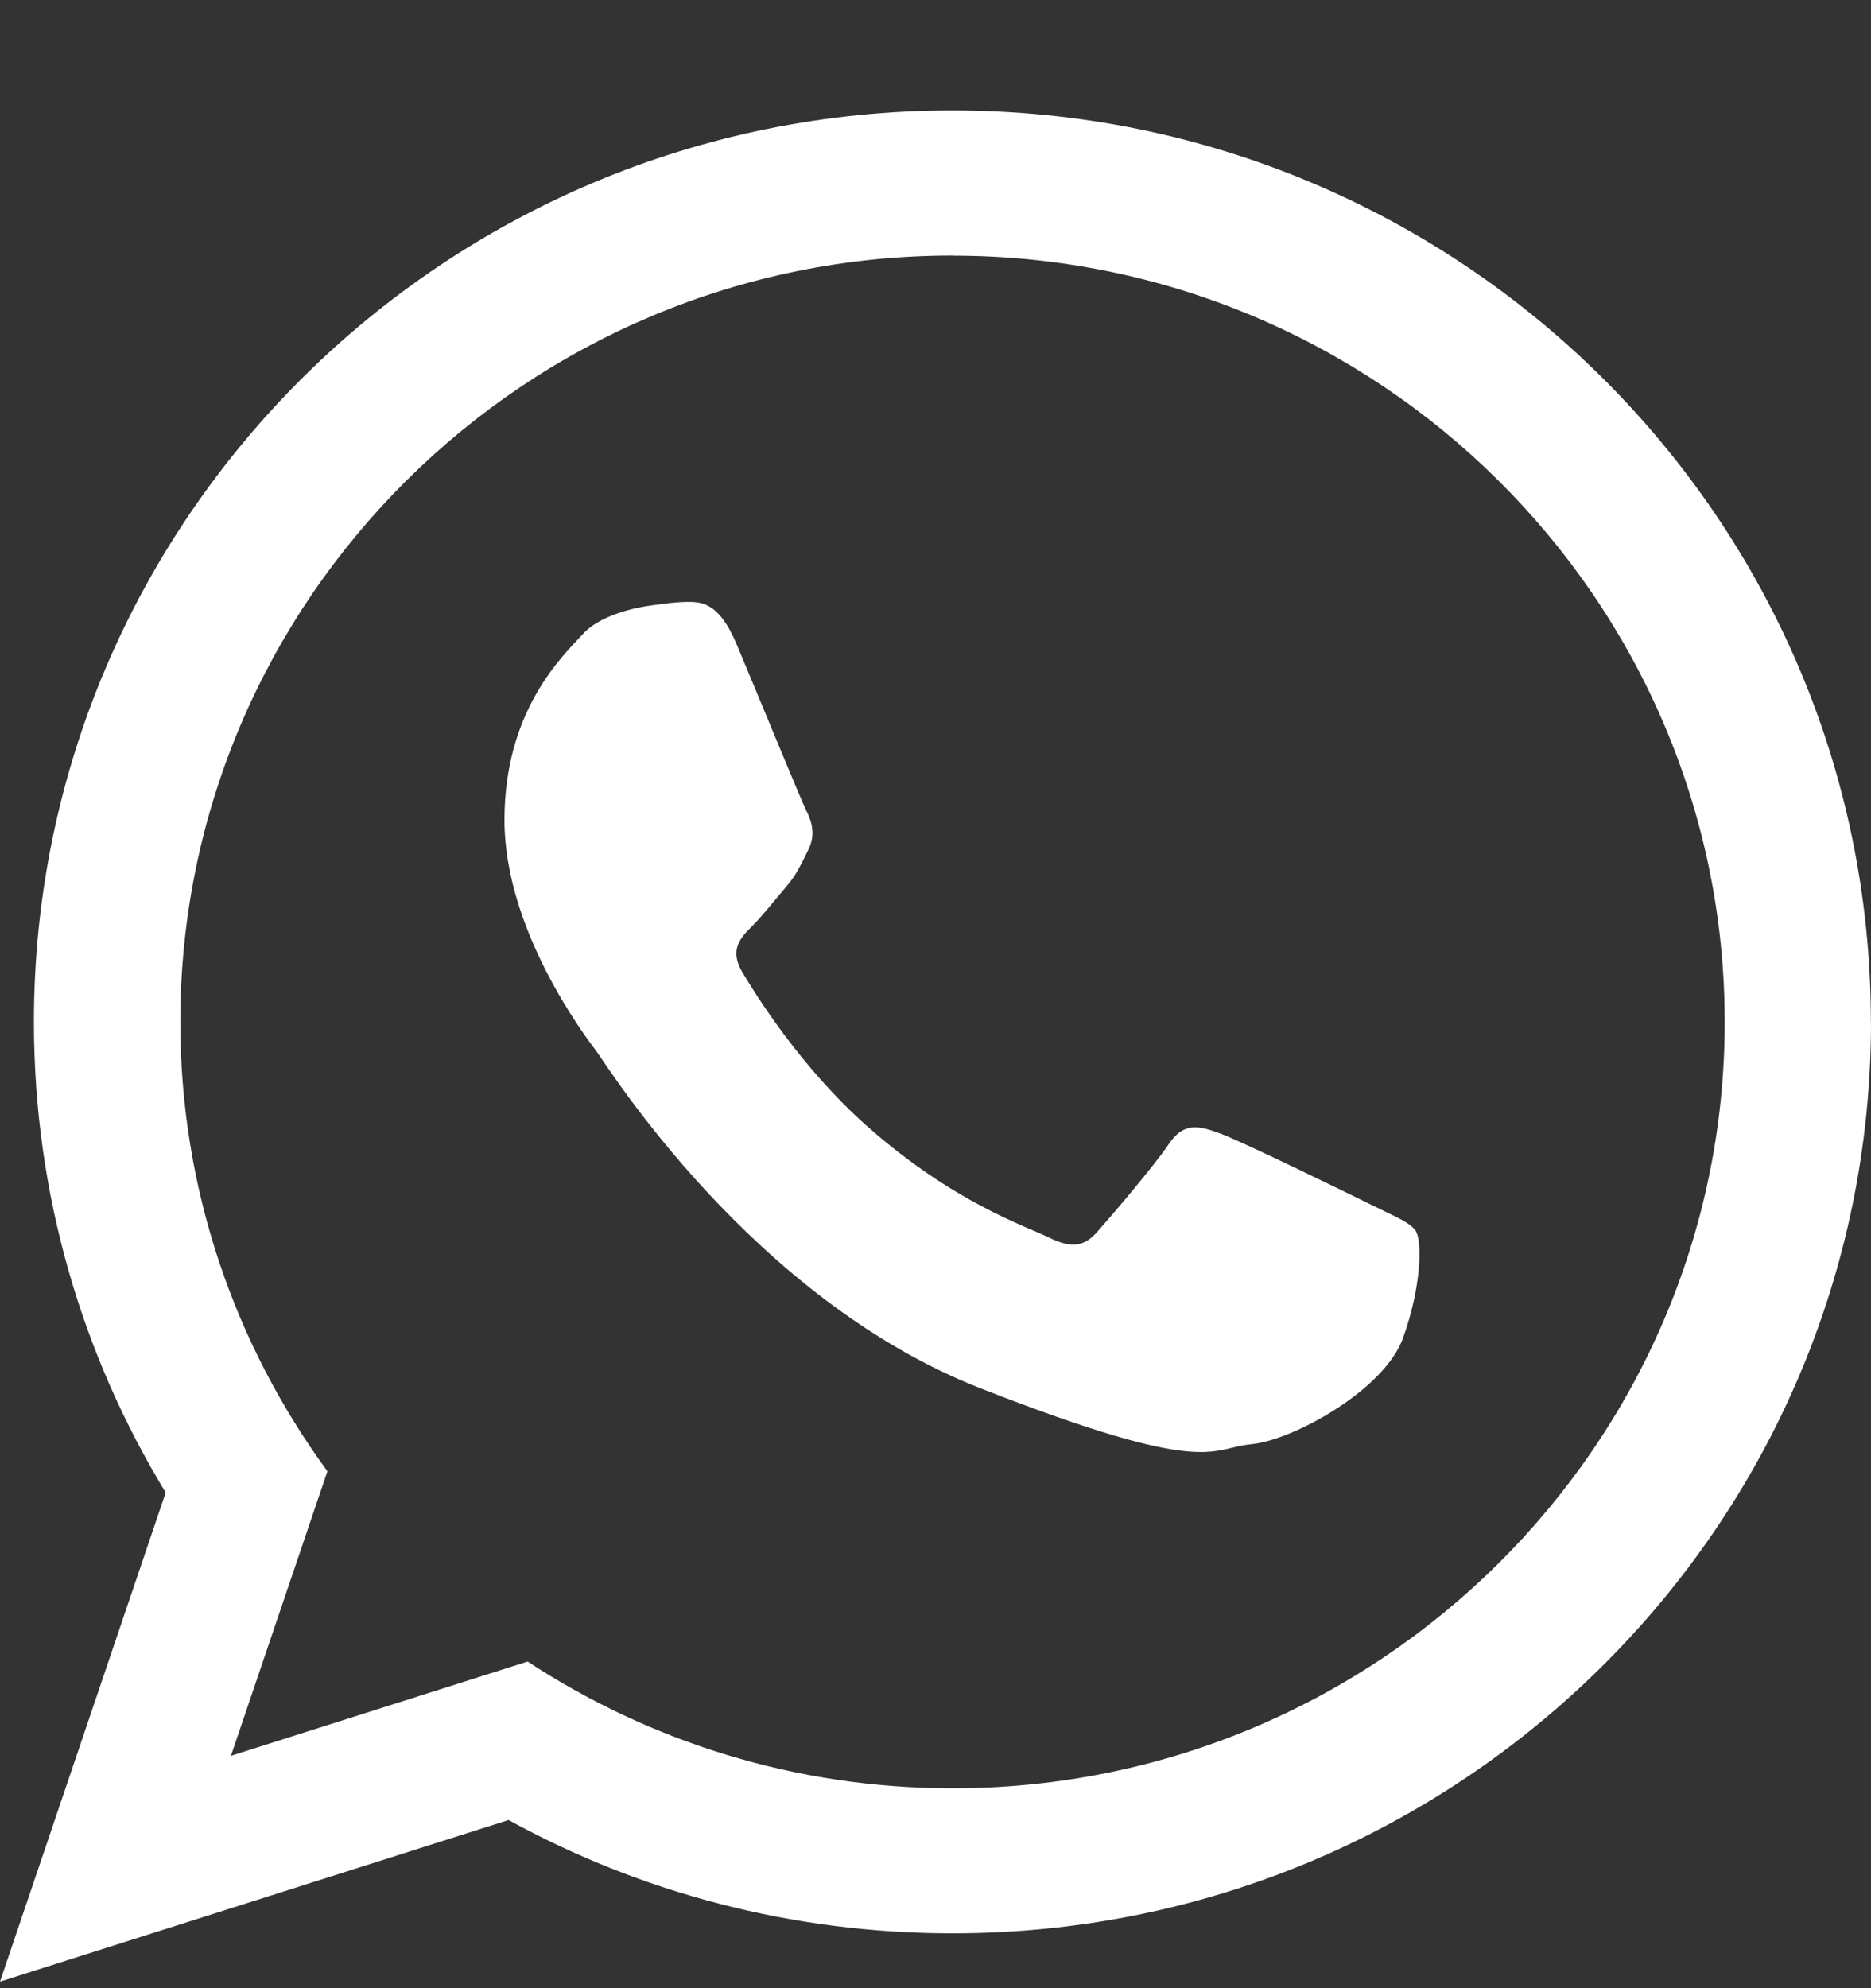 <svg width="16" height="17" viewBox="0 0 16 17" fill="none" xmlns="http://www.w3.org/2000/svg">
<rect x="0" y="0" width="16" height="17" fill="#333333" stroke="none"/>
<path fill-rule="evenodd" clip-rule="evenodd" d="M16 8.738C16 13.042 12.484 16.531 8.146 16.531C6.769 16.531 5.474 16.18 4.349 15.562L0 16.944L1.417 12.762C0.702 11.588 0.29 10.21 0.29 8.738C0.29 4.433 3.807 0.944 8.145 0.944C12.484 0.944 15.999 4.433 15.999 8.738H16ZM8.146 2.185C4.504 2.185 1.542 5.124 1.542 8.738C1.542 10.171 2.009 11.499 2.8 12.58L1.975 15.013L4.512 14.207C5.555 14.891 6.804 15.291 8.146 15.291C11.787 15.291 14.749 12.351 14.749 8.739C14.749 5.126 11.786 2.186 8.146 2.186V2.185ZM12.112 10.533C12.064 10.453 11.935 10.405 11.743 10.31C11.55 10.214 10.603 9.751 10.427 9.689C10.251 9.625 10.121 9.593 9.994 9.784C9.865 9.975 9.497 10.405 9.383 10.533C9.271 10.661 9.16 10.676 8.967 10.58C8.773 10.485 8.153 10.282 7.418 9.632C6.846 9.126 6.46 8.501 6.346 8.309C6.235 8.119 6.335 8.015 6.431 7.92C6.518 7.834 6.624 7.697 6.72 7.586C6.816 7.474 6.848 7.394 6.912 7.267C6.976 7.139 6.944 7.028 6.896 6.933C6.848 6.837 6.463 5.897 6.302 5.515C6.143 5.132 5.982 5.147 5.869 5.147C5.757 5.147 5.549 5.18 5.549 5.18C5.549 5.18 5.163 5.227 4.987 5.419C4.811 5.61 4.314 6.072 4.314 7.012C4.314 7.951 5.003 8.86 5.099 8.987C5.195 9.115 6.43 11.107 8.388 11.872C10.345 12.637 10.345 12.381 10.699 12.349C11.051 12.318 11.838 11.887 11.998 11.441C12.159 10.994 12.159 10.612 12.11 10.533H12.112Z" fill="white"/>
</svg>
